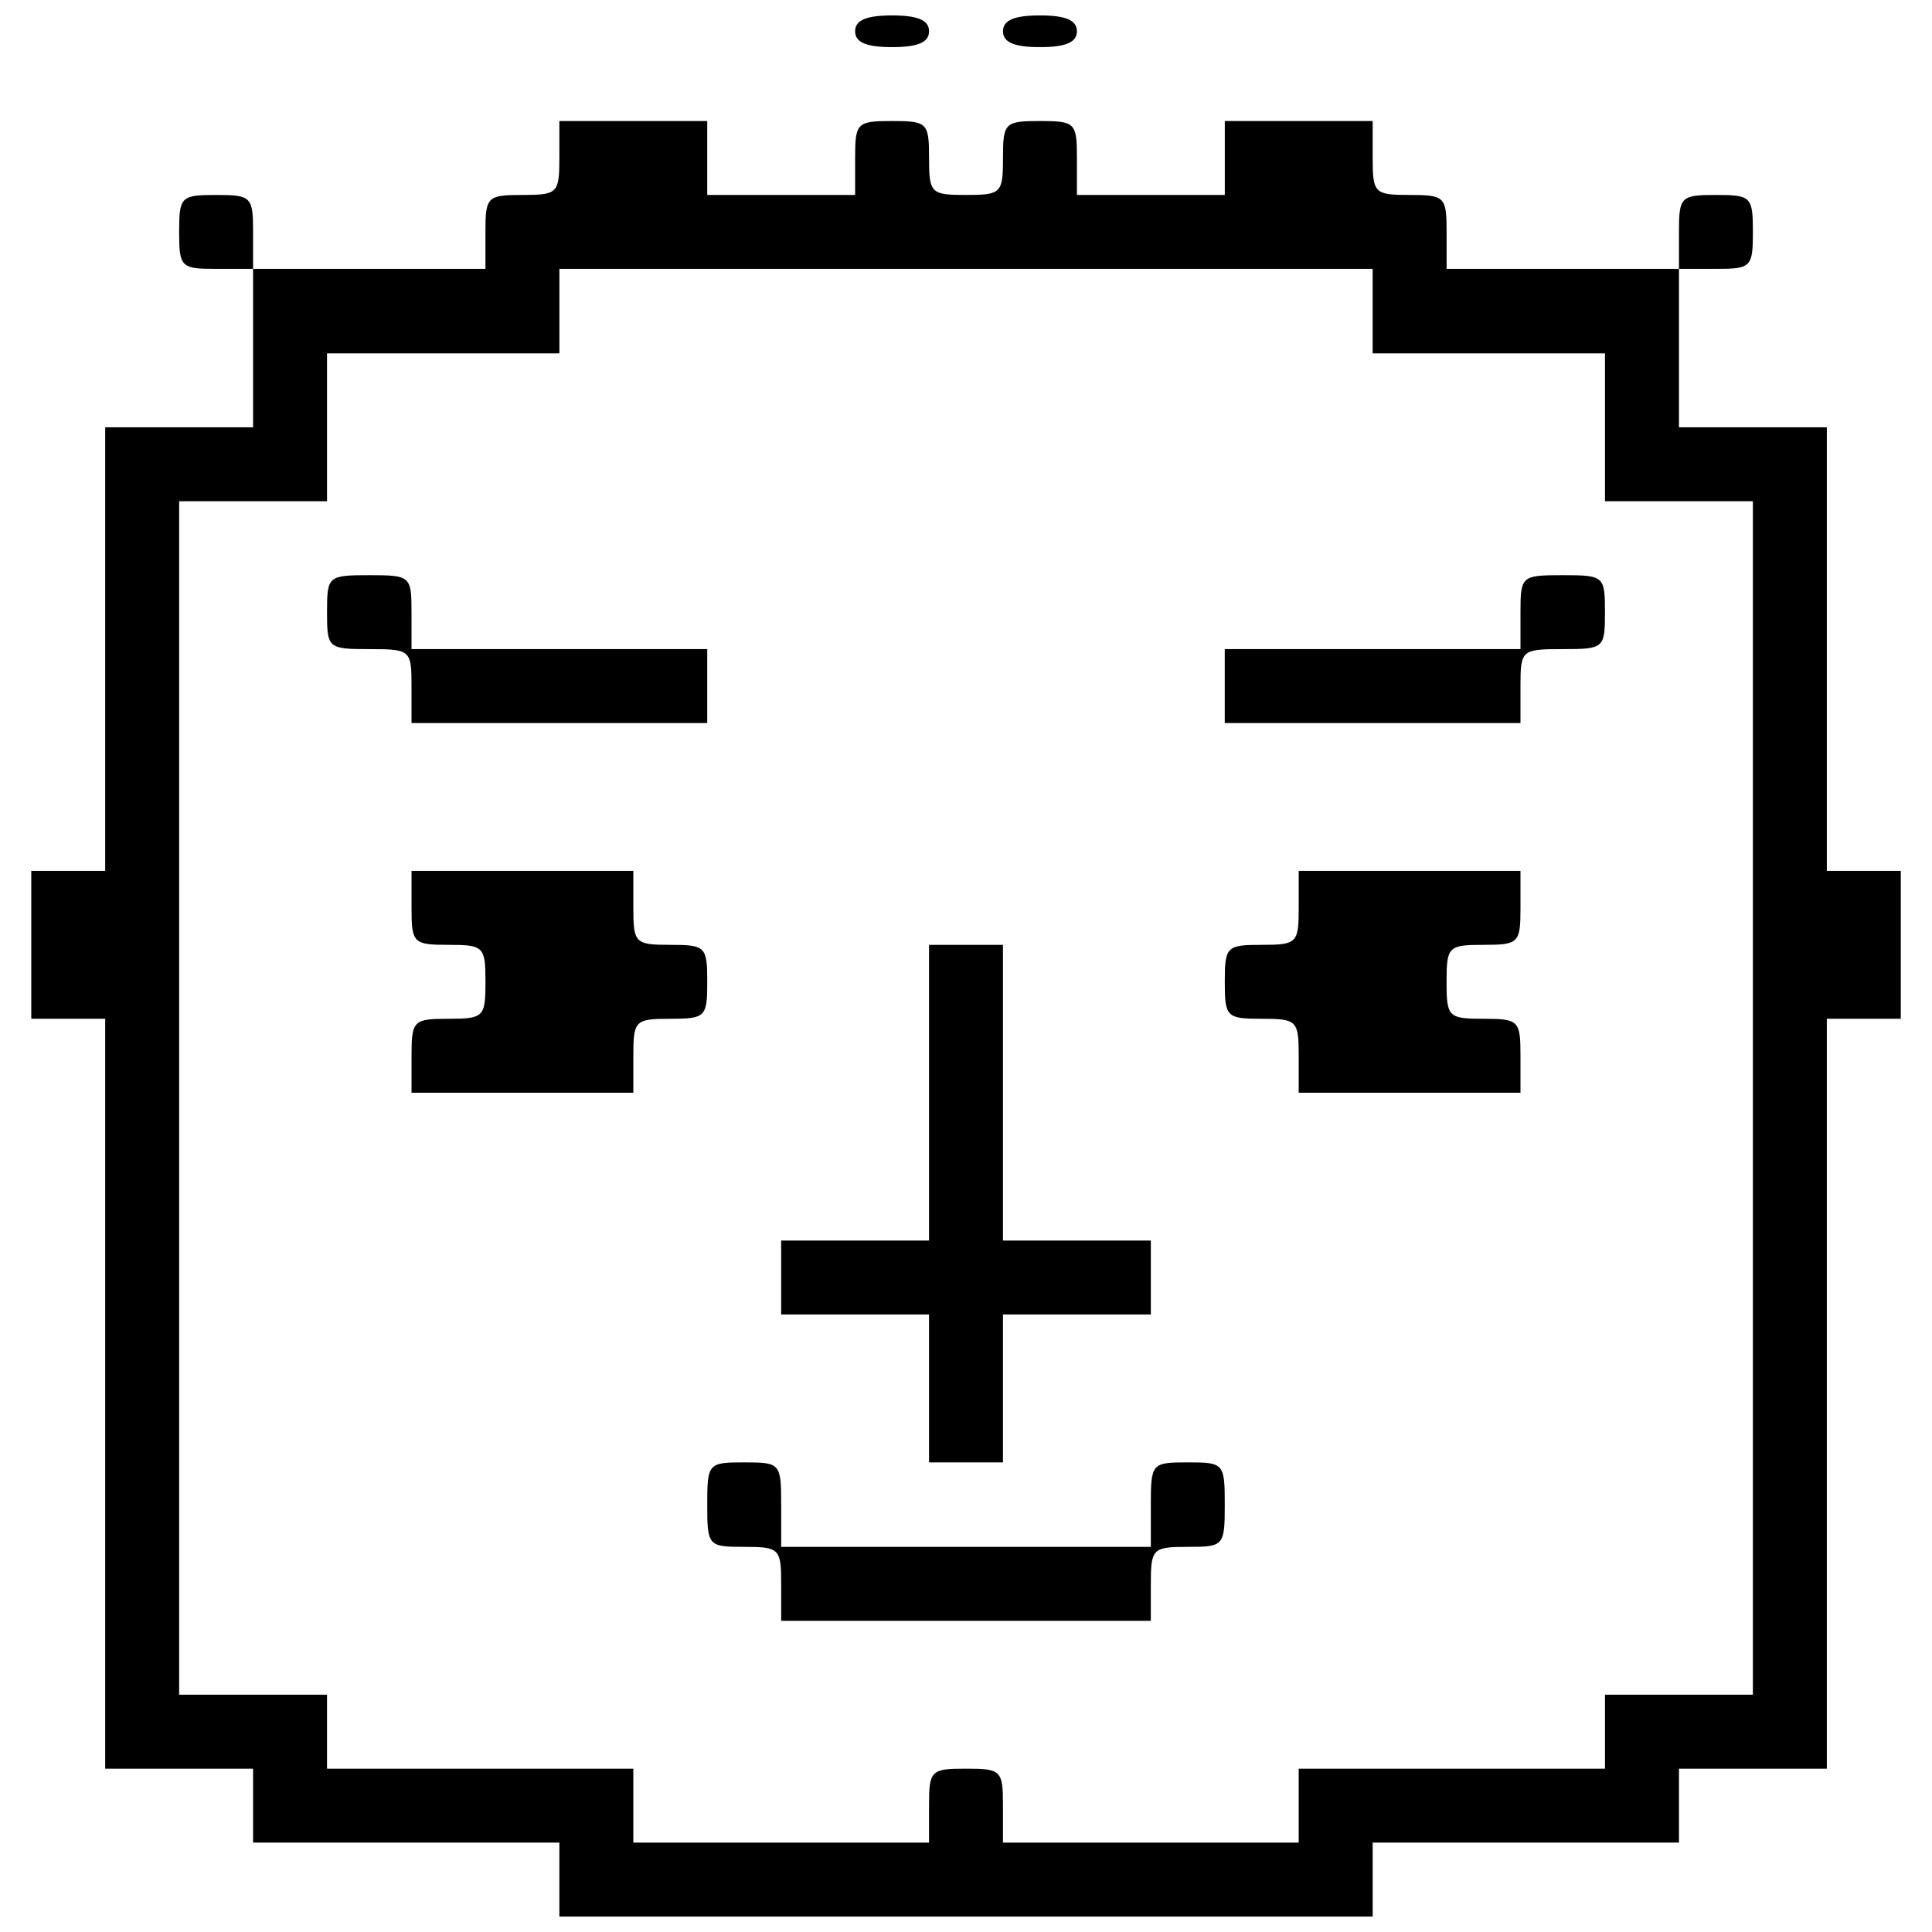<?xml version="1.0" encoding="UTF-8"?>
<!-- Uploaded to: ICON Repo, www.svgrepo.com, Generator: ICON Repo Mixer Tools -->
<svg width="800px" height="800px" version="1.1" viewBox="144 144 512 512" xmlns="http://www.w3.org/2000/svg">
 <defs>
  <clipPath id="a">
   <path d="m152 148.09h496v503.81h-496z"/>
  </clipPath>
 </defs>
 <g clip-path="url(#a)">
  <path d="m400 651.9h-107.76v-19.594h-81.172v-19.594h-39.188v-198.73h-19.594v-39.188h19.594v-117.55h39.188v-41.984h-9.797c-9.328 0-9.797-0.465-9.797-9.797 0-9.328 0.469-9.797 9.797-9.797 9.332 0 9.797 0.465 9.797 9.797v9.797h61.578v-9.797c0-9.328 0.469-9.797 9.797-9.797 9.332 0 9.797-0.465 9.797-9.797v-9.797h39.188v19.594h39.188v-9.797c0-9.328 0.469-9.797 9.797-9.797 9.332 0 9.797 0.465 9.797 9.797 0 9.328 0.469 9.797 9.797 9.797s9.797-0.465 9.797-9.797c0-9.328 0.469-9.797 9.797-9.797s9.797 0.465 9.797 9.797v9.797h39.188v-19.594h39.188v9.797c0 9.328 0.469 9.797 9.797 9.797s9.797 0.465 9.797 9.797v9.797h61.578v-9.797c0-9.328 0.469-9.797 9.797-9.797s9.797 0.465 9.797 9.797c0 9.328-0.469 9.797-9.797 9.797h-9.797v41.984h39.188v117.55h19.594v39.188h-19.594v198.73h-39.188v19.594h-81.172v19.594zm-48.98-19.594h39.184v-9.797c0-9.328 0.469-9.797 9.797-9.797s9.797 0.465 9.797 9.797v9.797h78.371v-19.594h81.172v-19.594h39.188v-316.28h-39.188v-39.188h-61.578v-22.391h-215.52v22.391h-61.578v39.188h-39.188v316.28h39.188v19.594h81.172v19.594zm48.98-58.777h-48.98v-9.797c0-9.328-0.469-9.797-9.797-9.797-9.562 0-9.797-0.25-9.797-11.195 0-10.93 0.234-11.195 9.797-11.195s9.797 0.25 9.797 11.195v11.195h97.961v-11.195c0-10.93 0.234-11.195 9.797-11.195s9.797 0.25 9.797 11.195c0 10.93-0.234 11.195-9.797 11.195-9.328 0-9.797 0.465-9.797 9.797v9.797zm0-41.984h-9.797v-39.188h-39.188v-19.594h39.188v-78.367h19.594v78.367h39.188v19.594h-39.188v39.188zm-117.55-97.965h-29.387v-9.797c0-9.328 0.469-9.797 9.797-9.797s9.797-0.465 9.797-9.797c0-9.328-0.469-9.797-9.797-9.797s-9.797-0.465-9.797-9.797v-9.797h58.777v9.797c0 9.328 0.469 9.797 9.797 9.797 9.328 0 9.797 0.465 9.797 9.797 0 9.328-0.469 9.797-9.797 9.797-9.332 0-9.797 0.465-9.797 9.797v9.797zm235.11 0h-29.387v-9.797c0-9.328-0.469-9.797-9.797-9.797s-9.797-0.465-9.797-9.797c0-9.328 0.469-9.797 9.797-9.797 9.332 0 9.797-0.465 9.797-9.797v-9.797h58.773v9.797c0 9.328-0.469 9.797-9.797 9.797-9.328 0-9.797 0.465-9.797 9.797 0 9.328 0.469 9.797 9.797 9.797 9.332 0 9.797 0.465 9.797 9.797v9.797zm-225.32-97.965h-39.184v-9.797c0-9.562-0.262-9.797-11.195-9.797-10.93 0-11.195-0.25-11.195-9.797 0-9.562 0.262-9.797 11.195-9.797 10.93 0 11.195 0.25 11.195 9.797v9.797h78.371v19.594zm215.52 0h-39.188v-19.594h78.371v-9.797c0-9.562 0.262-9.797 11.195-9.797 10.93 0 11.195 0.25 11.195 9.797 0 9.562-0.262 9.797-11.195 9.797-10.93 0-11.195 0.25-11.195 9.797v9.797zm-127.35-179.13c-6.84 0-9.797-1.266-9.797-4.199 0-2.93 2.957-4.199 9.797-4.199 6.844 0 9.797 1.266 9.797 4.199 0 2.93-2.953 4.199-9.797 4.199zm39.188 0c-6.844 0-9.797-1.266-9.797-4.199 0-2.93 2.953-4.199 9.797-4.199s9.797 1.266 9.797 4.199c0 2.93-2.953 4.199-9.797 4.199z"/>
 </g>
</svg>